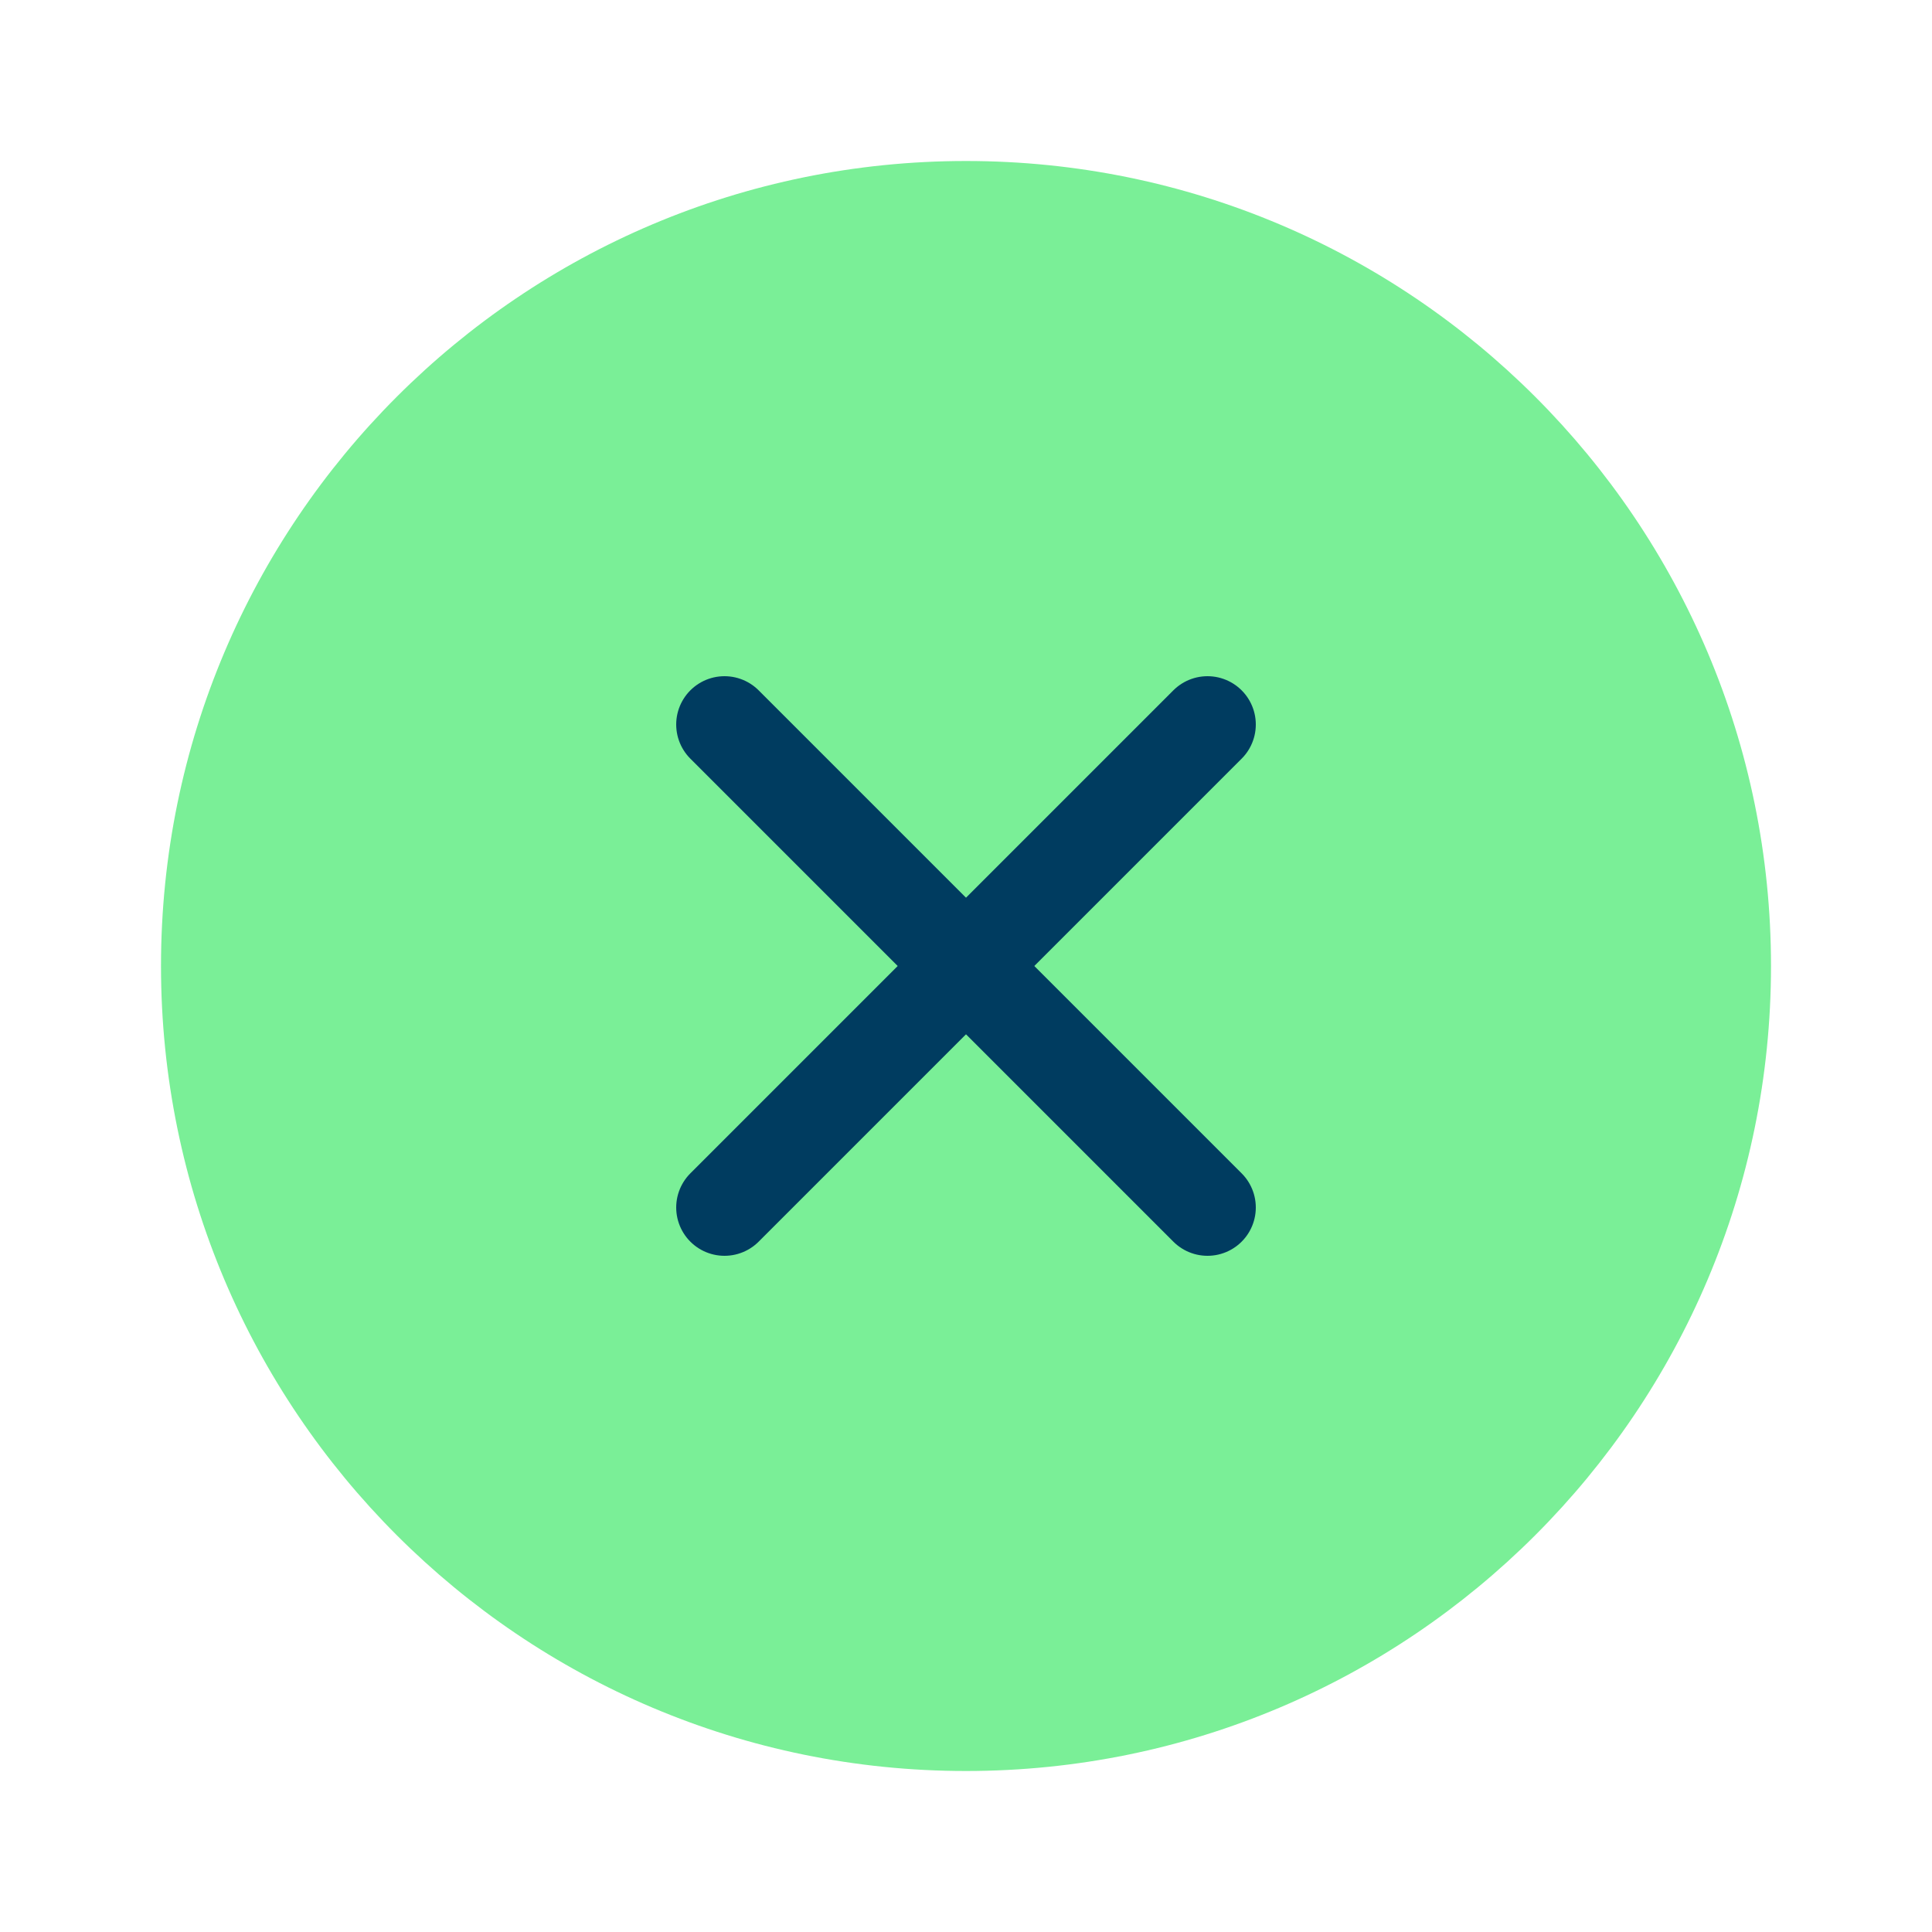 <svg width="24" height="24" viewBox="0 0 24 24" fill="none" xmlns="http://www.w3.org/2000/svg">
<path d="M12 22C17.523 22 22 17.523 22 12C22 6.477 17.523 2 12 2C6.477 2 2 6.477 2 12C2 17.523 6.477 22 12 22Z" fill="#7AEF97"/>
<path d="M15 9L9 15" stroke="#003C60" stroke-width="1.2" stroke-linecap="round" stroke-linejoin="round"/>
<path d="M9 9L15 15" stroke="#003C60" stroke-width="1.2" stroke-linecap="round" stroke-linejoin="round"/>
</svg>
